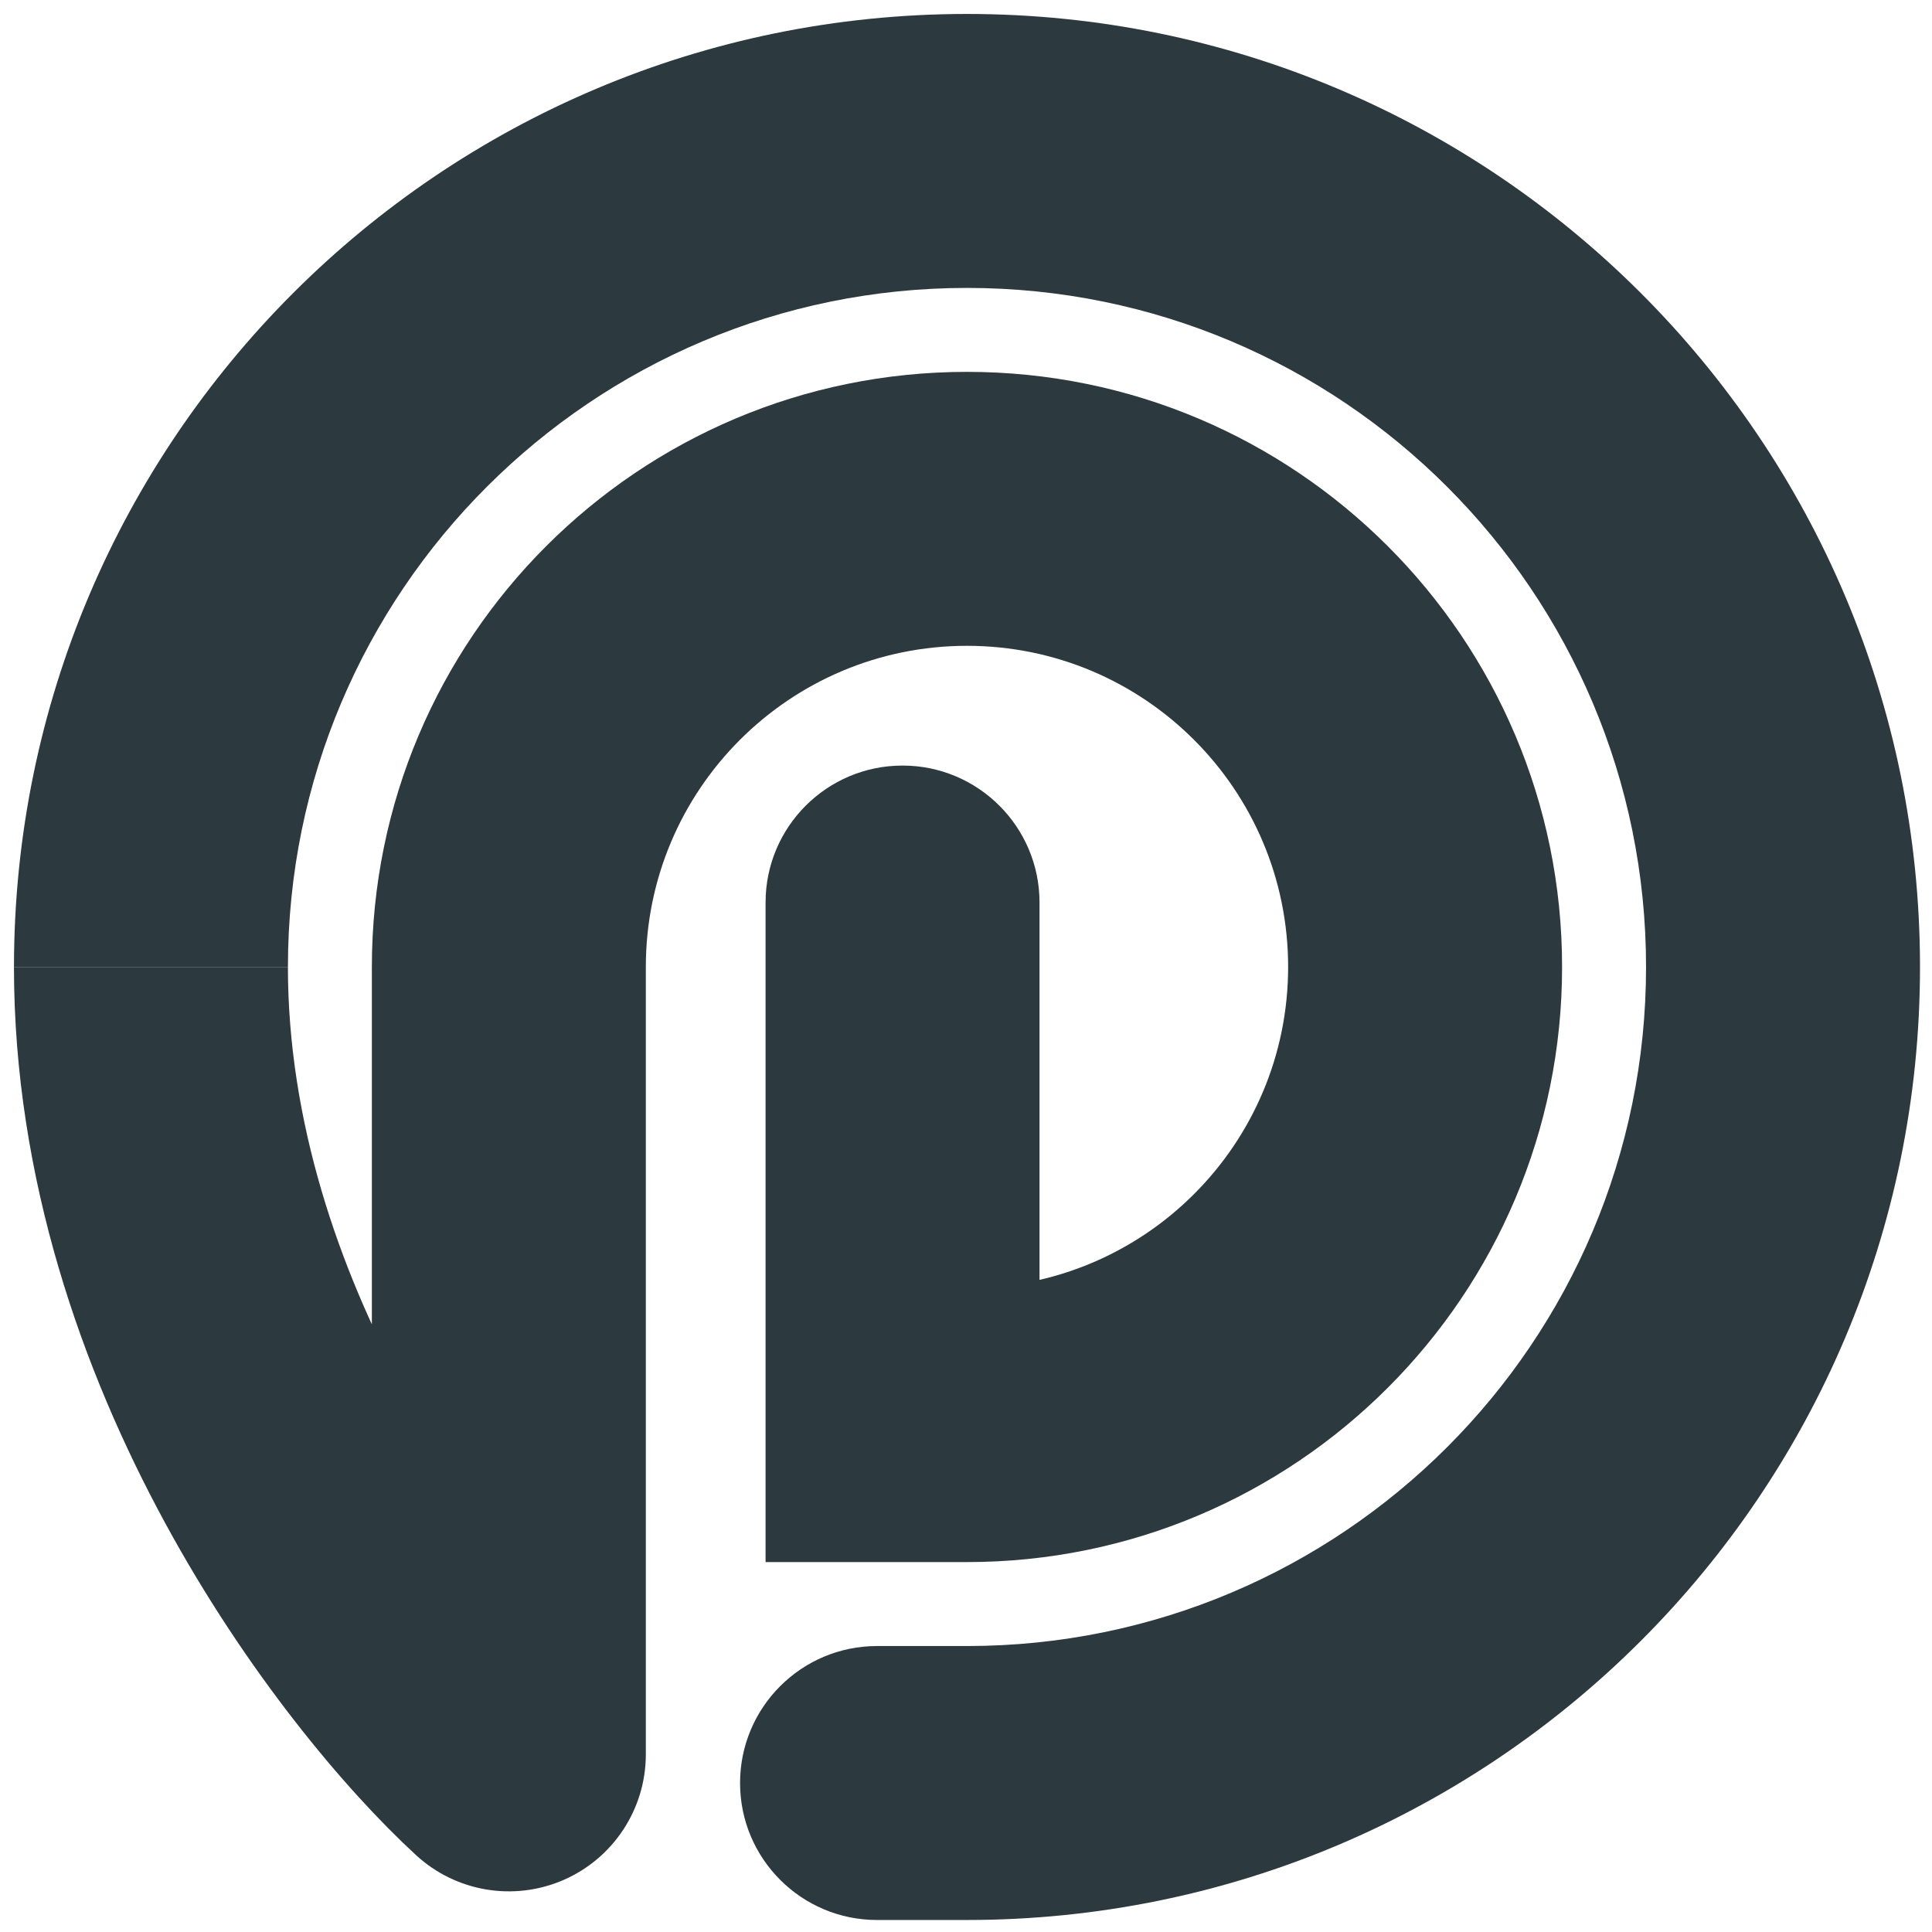<svg width="128" height="128" viewBox="0 0 128 128" fill="none" xmlns="http://www.w3.org/2000/svg">
<path d="M33.712 116.232L27.568 122.911C30.219 125.349 34.061 125.989 37.359 124.542C40.657 123.095 42.788 119.834 42.788 116.232H33.712ZM59.796 94.416H50.721V103.492H59.796V94.416ZM68.871 59.796C68.871 54.784 64.808 50.721 59.796 50.721C54.784 50.721 50.721 54.784 50.721 59.796H68.871ZM85.342 64.064C85.342 75.815 75.816 85.341 64.065 85.341V103.492C85.84 103.492 103.492 85.839 103.492 64.064H85.342ZM42.788 64.064C42.788 52.313 52.314 42.787 64.065 42.787V24.637C42.29 24.637 24.637 42.289 24.637 64.064H42.788ZM64.065 42.787C75.816 42.787 85.342 52.313 85.342 64.064H103.492C103.492 42.289 85.84 24.637 64.065 24.637V42.787ZM24.637 64.064V116.232H42.788V64.064H24.637ZM39.857 109.553C36.651 106.604 31.338 100.429 26.867 92.196C22.411 83.99 19.075 74.262 19.075 64.064H0.925C0.925 78.148 5.493 90.869 10.917 100.857C16.327 110.82 22.87 118.588 27.568 122.911L39.857 109.553ZM64.065 85.341H59.796V103.492H64.065V85.341ZM68.871 94.416V59.796H50.721V94.416H68.871Z" fill="#2C393E"/>
<path d="M58.106 109.054C53.094 109.054 49.031 113.117 49.031 118.129C49.031 123.141 53.094 127.204 58.106 127.204V109.054ZM109.055 64.065C109.055 88.912 88.913 109.054 64.066 109.054V127.204C98.937 127.204 127.205 98.936 127.205 64.065H109.055ZM19.076 64.065C19.076 39.218 39.219 19.075 64.066 19.075V0.925C29.195 0.925 0.926 29.194 0.926 64.065H19.076ZM64.066 19.075C88.913 19.075 109.055 39.218 109.055 64.065H127.205C127.205 29.194 98.937 0.925 64.066 0.925V19.075ZM64.066 109.054H58.106V127.204H64.066V109.054Z" fill="#2C393E"/>
</svg>
